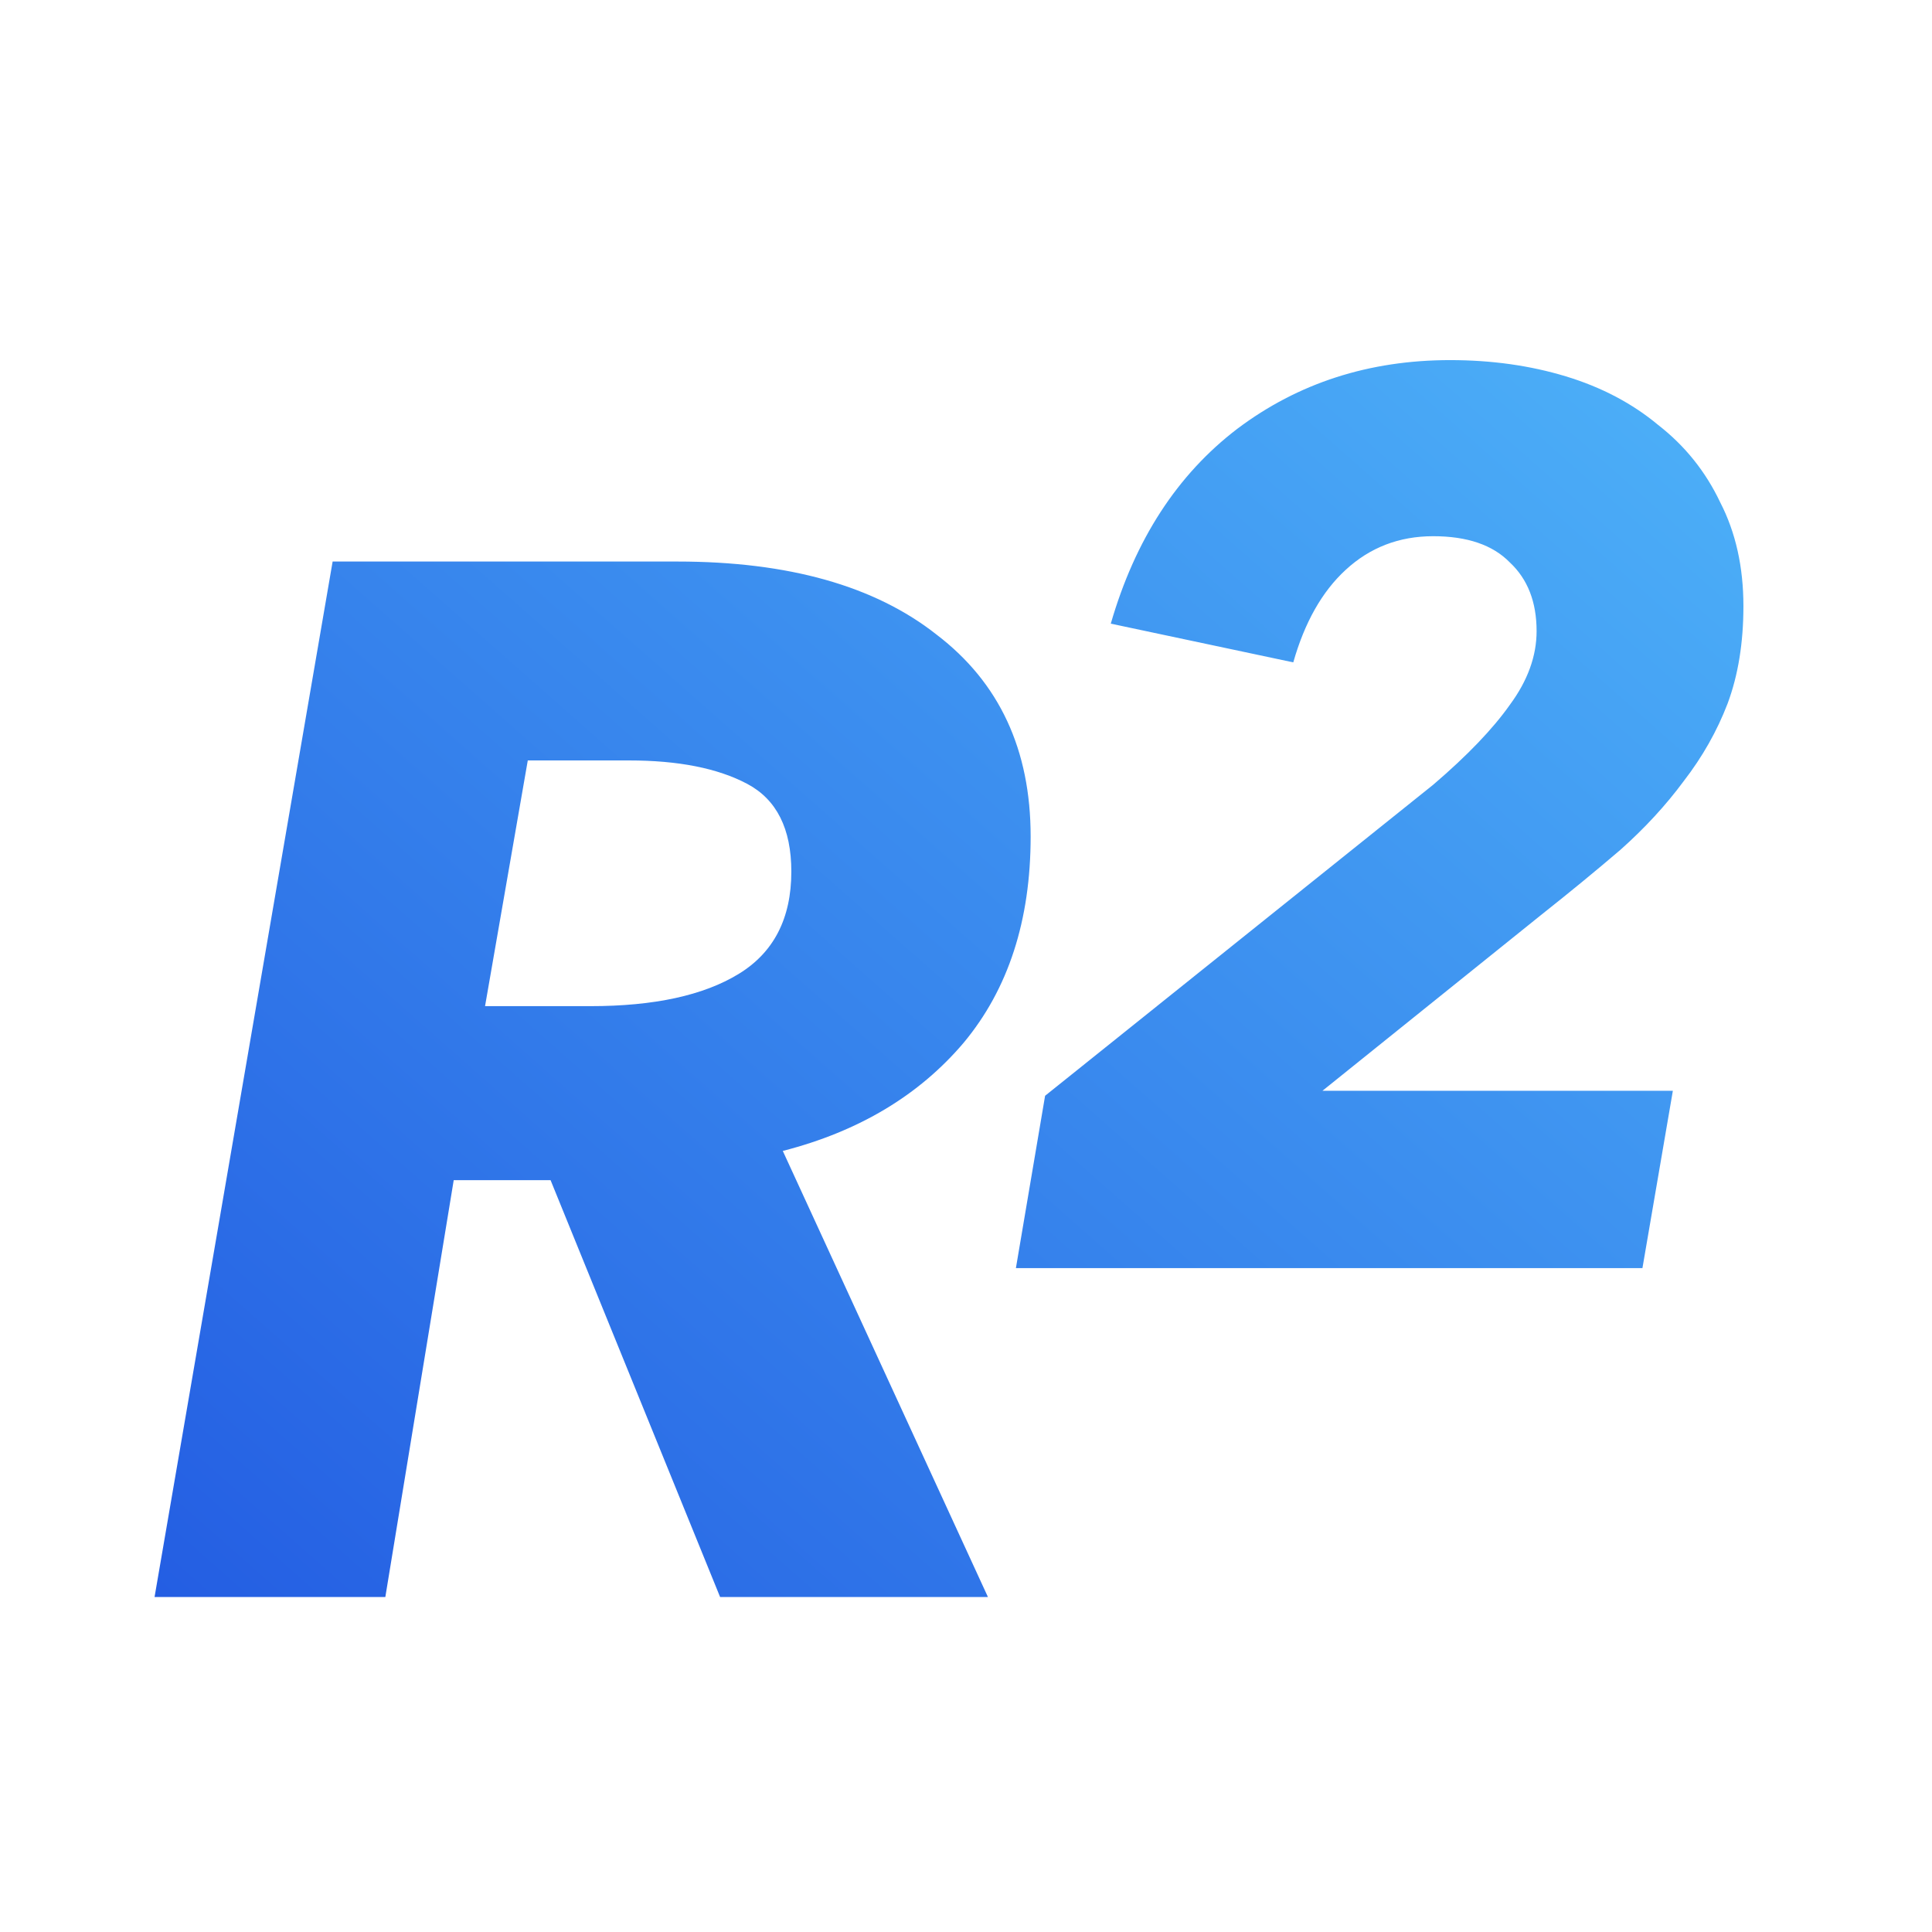 <svg
    width="100%"
    height="100%"
    viewBox="0 0 100 100"
    fill="none"
    xmlns="http://www.w3.org/2000/svg"
  >
    <path
      fill-rule="evenodd"
      clip-rule="evenodd"
      d="M77.012 67.638L78.587 58.458H60.451L71.786 49.343C73.255 48.179 74.62 47.059 75.879 45.981C77.138 44.86 78.23 43.675 79.153 42.425C80.119 41.175 80.874 39.839 81.42 38.417C81.966 36.952 82.239 35.271 82.239 33.374C82.239 31.349 81.84 29.56 81.042 28.009C80.287 26.414 79.216 25.078 77.831 24C76.488 22.88 74.892 22.039 73.045 21.479C71.198 20.919 69.204 20.639 67.063 20.639C62.865 20.639 59.192 21.824 56.043 24.194C52.937 26.565 50.754 29.927 49.494 34.28L58.94 36.284C59.528 34.215 60.43 32.62 61.648 31.5C62.907 30.336 64.418 29.754 66.181 29.754C67.945 29.754 69.267 30.207 70.149 31.112C71.072 31.974 71.534 33.159 71.534 34.667C71.534 35.96 71.072 37.232 70.149 38.482C69.267 39.732 67.945 41.111 66.181 42.619L46.094 58.717L44.583 67.638H77.012ZM29.272 84.66H43.135L32.517 61.572C36.449 60.563 39.571 58.695 41.881 55.97C44.191 53.194 45.346 49.637 45.346 45.296C45.346 40.805 43.724 37.323 40.48 34.85C37.285 32.327 32.812 31.065 27.06 31.065H9.217L0 84.66H11.945L15.484 63.086H20.498L29.272 84.66ZM30.231 52.412C28.412 53.523 25.856 54.078 22.563 54.078H17.106L19.318 41.36H24.553C27.11 41.36 29.15 41.764 30.673 42.571C32.197 43.379 32.959 44.893 32.959 47.113C32.959 49.536 32.05 51.302 30.231 52.412Z"
      fill="url(#paint0_linear)"
      transform="translate(8, -2)"
    />
    <defs>
      <linearGradient
        id="paint0_linear"
        x1="-1.846"
        y1="85.969"
        x2="66.867"
        y2="8.125"
        gradientUnits="userSpaceOnUse"
      >
        <stop stop-color="#235CE2" />
        <stop offset="1" stop-color="#4DB1F8" />
      </linearGradient>
    </defs>
  </svg>